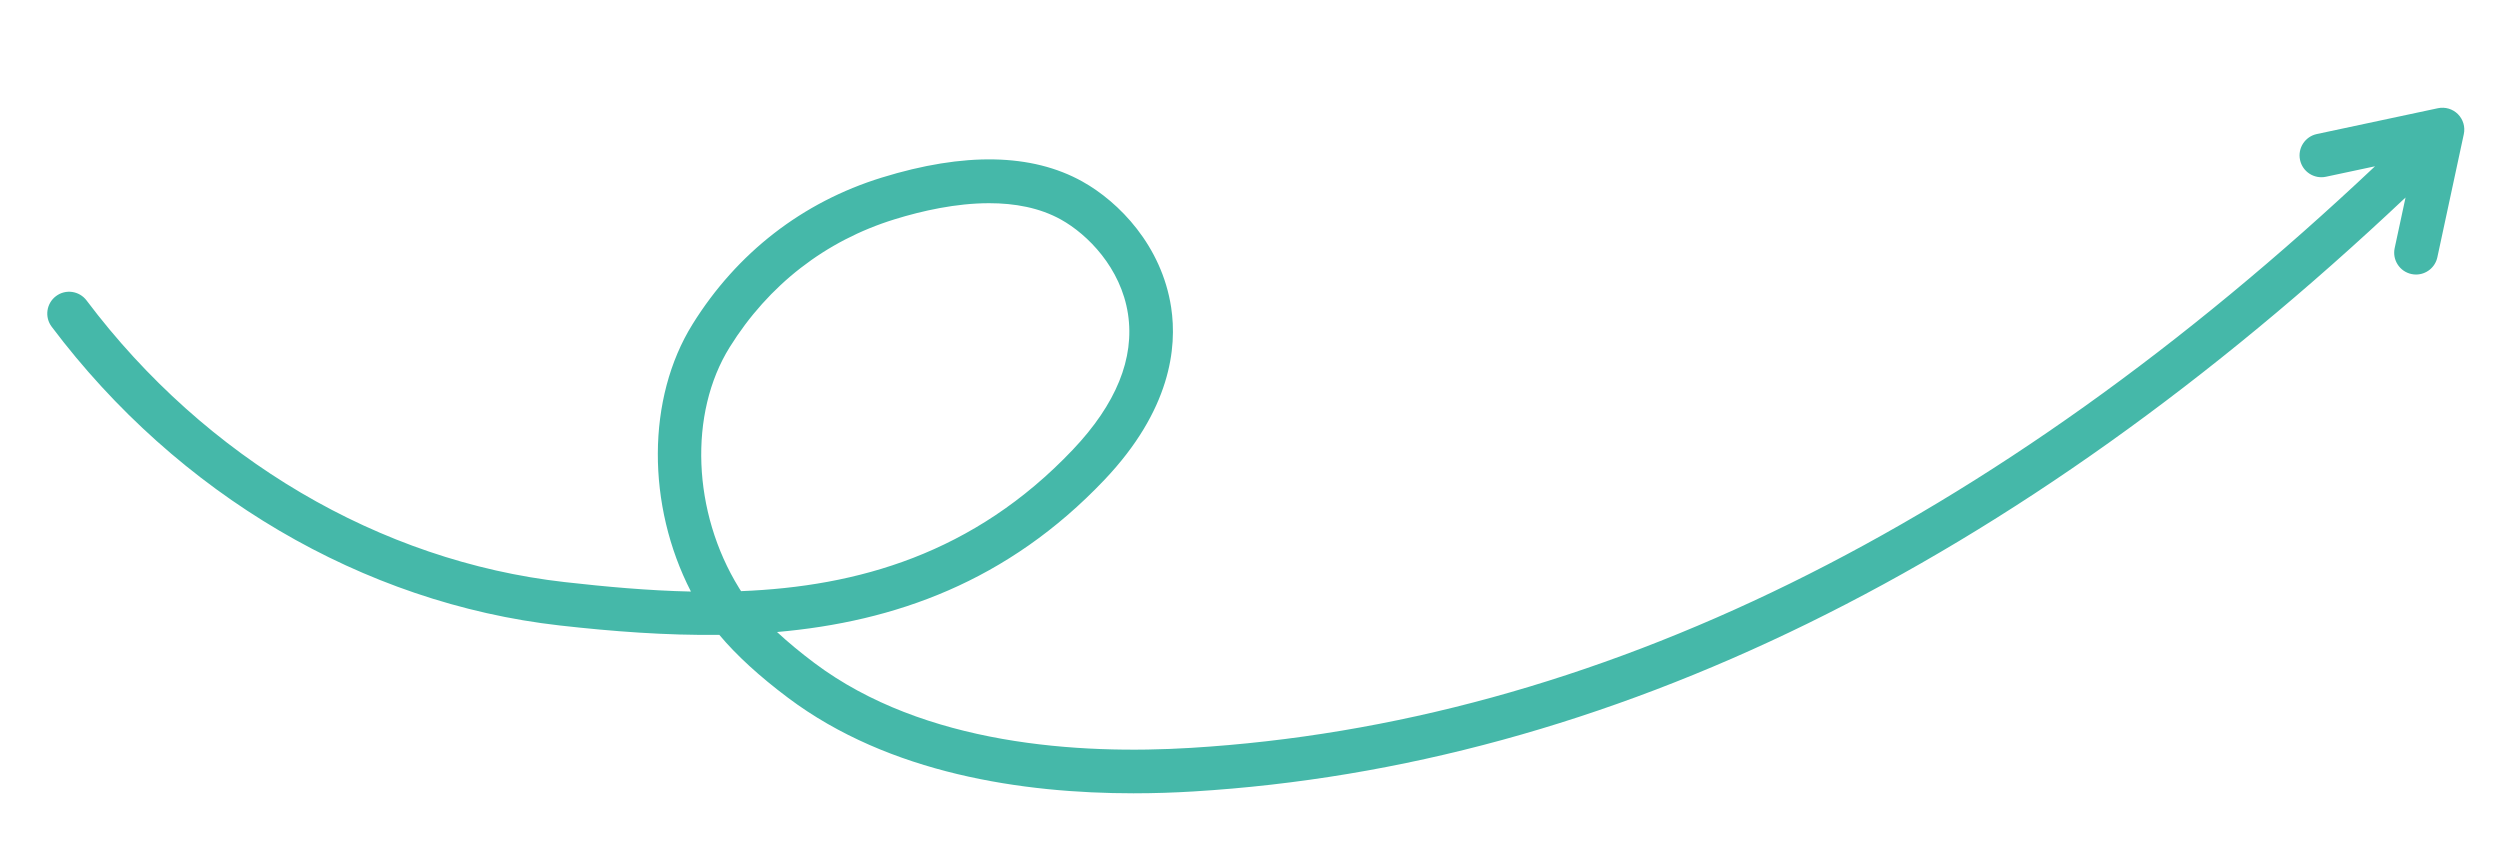<?xml version="1.0" encoding="UTF-8"?>
<svg xmlns="http://www.w3.org/2000/svg" id="Calque_1" version="1.1" viewBox="0 0 229 78">
  <path d="M225.146,10.456c-.479-.48-1.169-.683-1.832-.543l-11.091,2.365c-1.08.23-1.77,1.293-1.539,2.373.229,1.08,1.289,1.769,2.373,1.539l4.494-.958c-35.102,33.102-71.58,51.028-108.463,53.273-10.181.622-24.43-.228-34.489-7.775-1.279-.96-2.426-1.911-3.423-2.837,10.756-.944,21.111-4.587,29.99-13.939,6.069-6.394,6.673-12.123,6.11-15.803-.862-5.639-4.769-9.652-8.138-11.528-4.622-2.573-10.802-2.694-18.37-.356-7.267,2.245-13.259,6.888-17.329,13.428-4.22,6.781-4.216,16.587-.15,24.492-3.928-.086-7.814-.444-11.568-.868-16.928-1.913-32.89-11.316-43.793-25.798-.665-.882-1.919-1.06-2.801-.395-.882.664-1.059,1.918-.395,2.801,11.561,15.355,28.524,25.33,46.539,27.366,4.853.548,9.755.92,14.618.86,1.558,1.862,3.67,3.797,6.309,5.776,9.271,6.957,21.519,8.738,31.634,8.738,1.921,0,3.767-.064,5.499-.17,37.862-2.304,75.199-20.612,111.017-54.406l-.996,4.636c-.232,1.08.455,2.143,1.535,2.375.142.03.282.045.422.045.923,0,1.752-.642,1.953-1.581l2.423-11.278c.143-.663-.061-1.353-.54-1.833ZM67.693,53.854c-4.274-6.924-4.626-15.99-.856-22.048,3.554-5.71,8.78-9.763,15.113-11.719,2.522-.779,5.622-1.474,8.658-1.474,2.33,0,4.622.409,6.585,1.503,2.425,1.35,5.486,4.422,6.13,8.638.622,4.067-1.08,8.254-5.058,12.444-9.067,9.553-19.76,12.528-30.384,12.951-.065-.1-.128-.198-.189-.296Z" style="fill: #45b8a9;"></path>
</svg>
